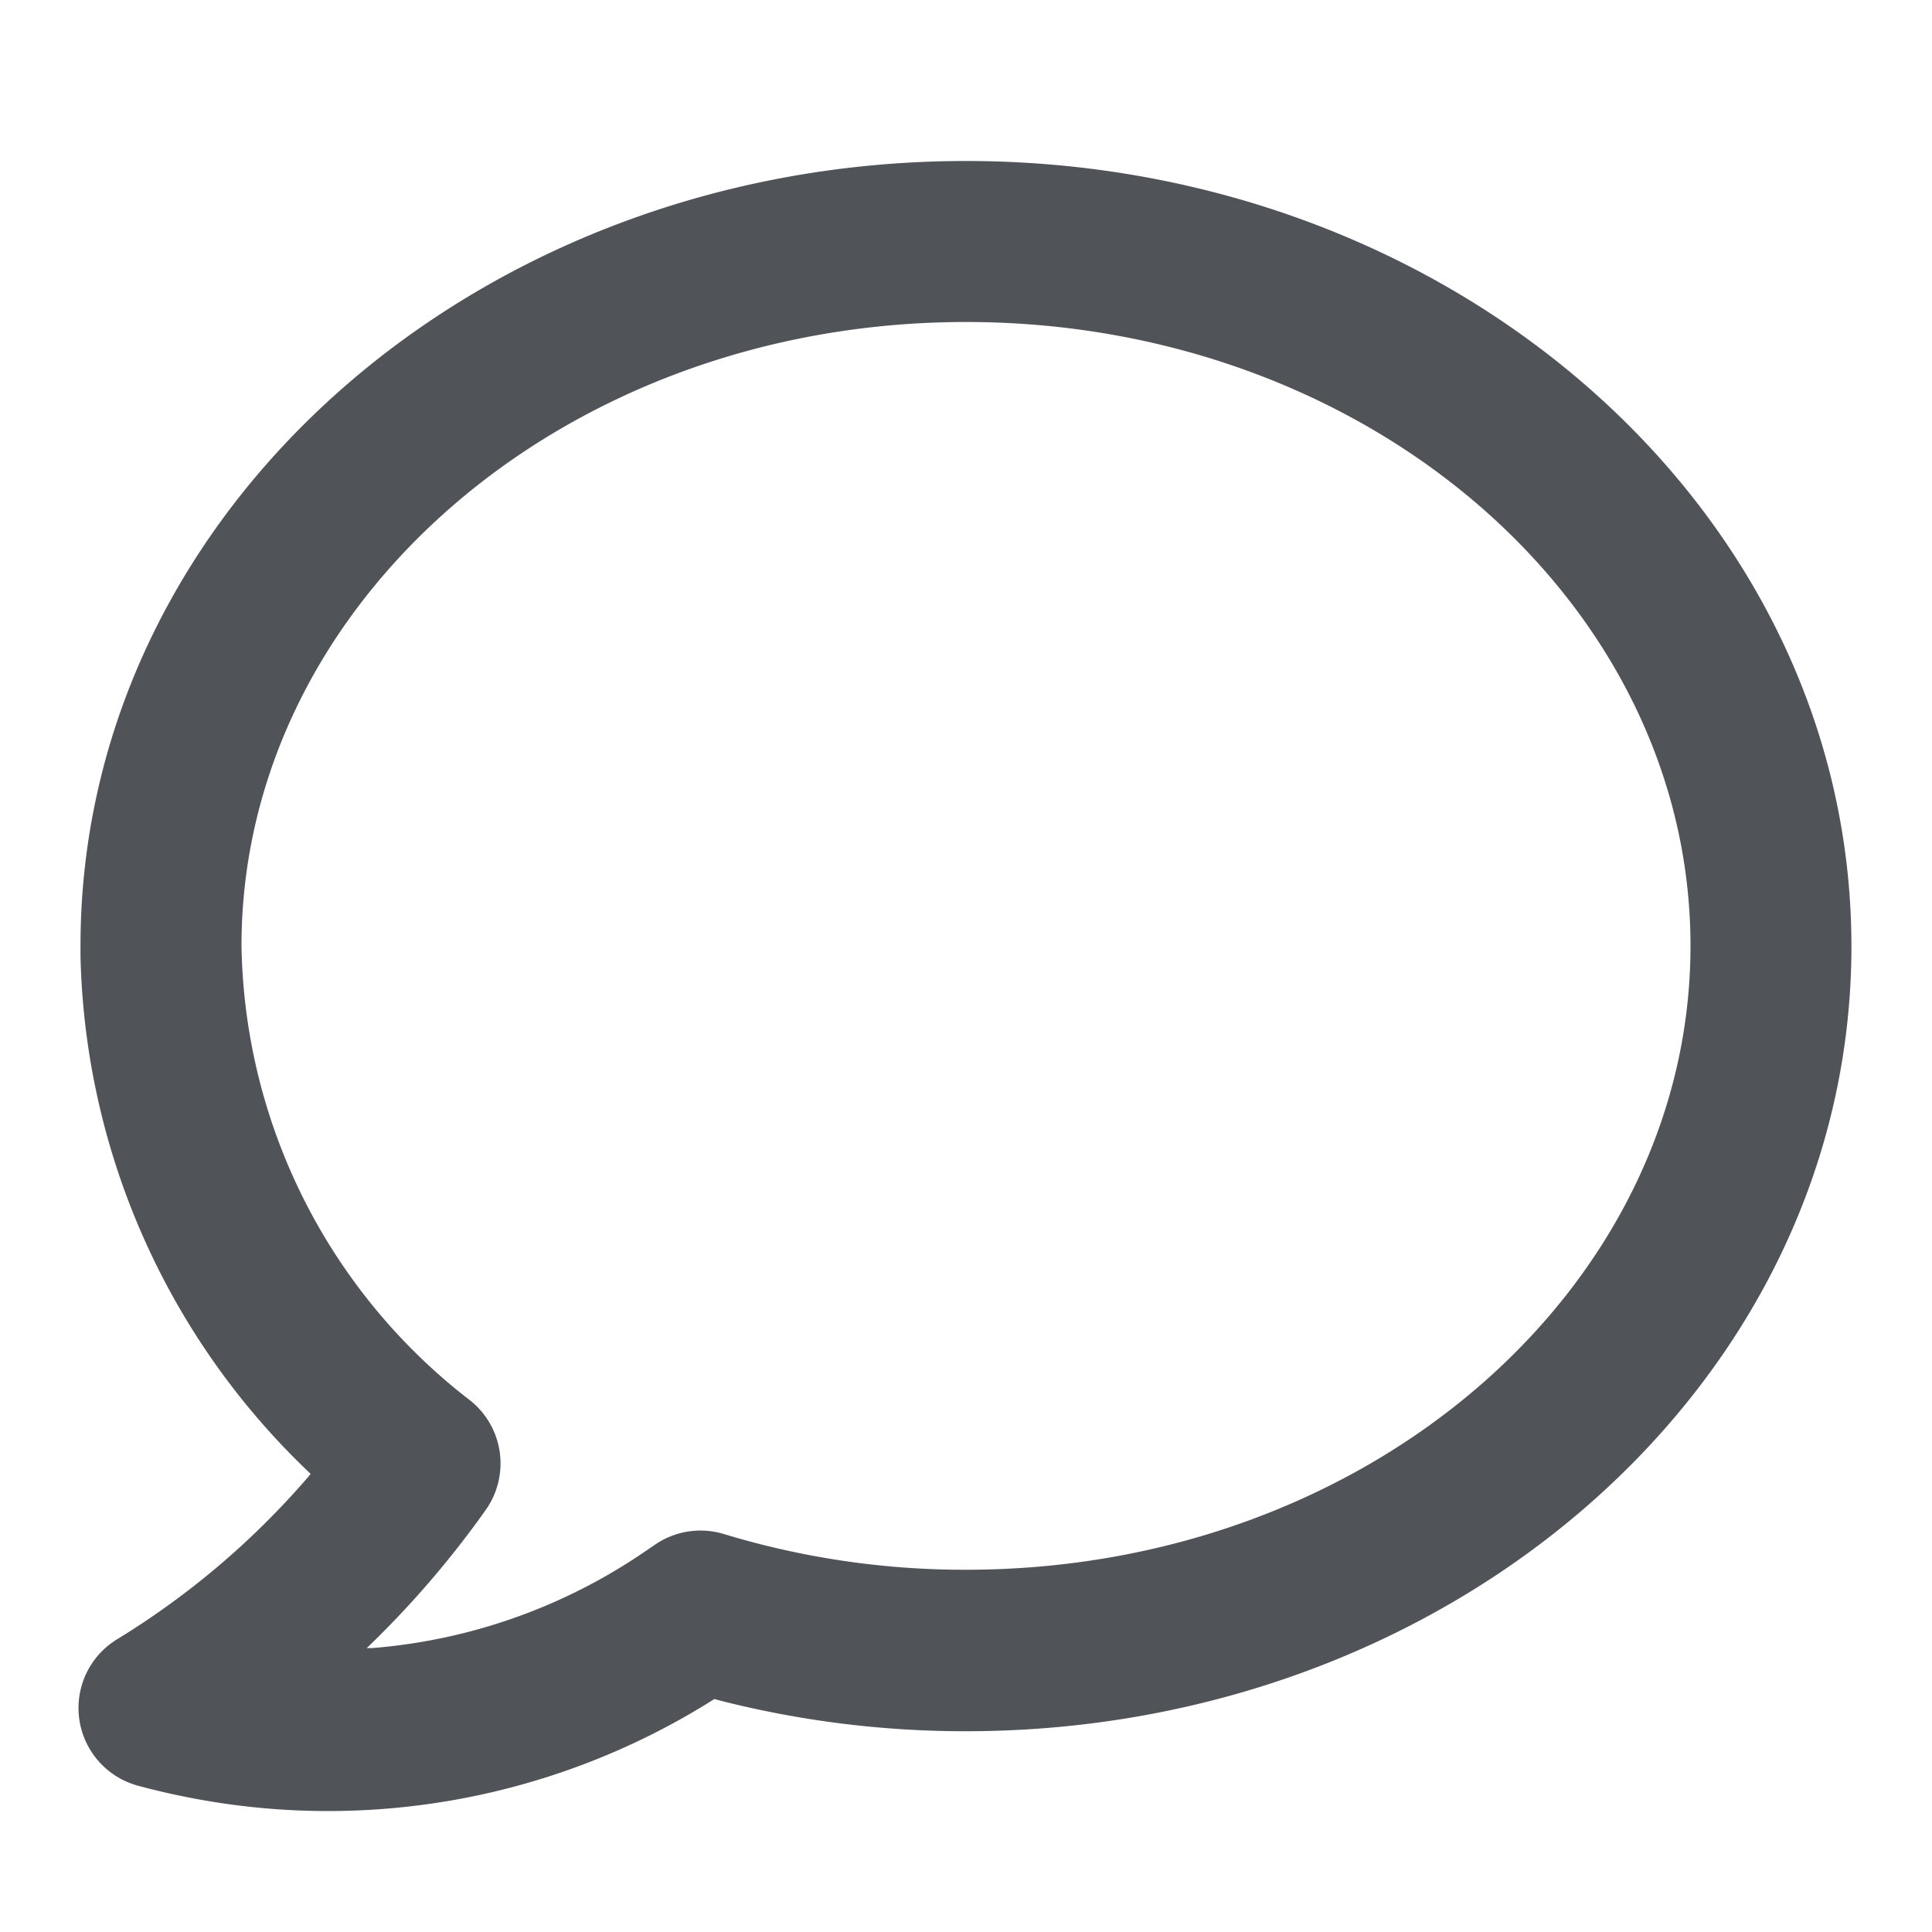 <svg id="icon-_comment2.0" data-name="icon- comment2.0" xmlns="http://www.w3.org/2000/svg" width="24" height="24" viewBox="0 0 24 24">
  <g id="bg">
    <rect id="矩形_1980" data-name="矩形 1980" width="24" height="24" fill="none" opacity="0.503"/>
    <rect id="矩形_1981" data-name="矩形 1981" width="20" height="20" transform="translate(2 2)" fill="none" opacity="0.503"/>
  </g>
  <path id="路径_1114" data-name="路径 1114" d="M14.928-88c-6.048,0-11,4.333-11,9.75v.131a9.133,9.133,0,0,0,2.789,6.361l.07.068-.055.065a10.043,10.043,0,0,1-2.35,1.989,1,1,0,0,0,.261,1.819q.237.064.478.115l.131.027a8.971,8.971,0,0,0,6.52-1.2l.03-.019.113.03a12.344,12.344,0,0,0,3.012.37c6.048,0,11-4.333,11-9.75S20.976-88,14.928-88Zm0,2c5,0,9,3.5,9,7.75s-4,7.75-9,7.75a10.282,10.282,0,0,1-3.005-.443,1,1,0,0,0-.872.141l-.1.068a6.982,6.982,0,0,1-3.4,1.207l-.067,0a11.964,11.964,0,0,0,1.478-1.716,1,1,0,0,0-.188-1.356A7.272,7.272,0,0,1,5.928-78.25C5.928-82.5,9.93-86,14.928-86Z" transform="translate(-2.928 90)" fill="#505459"/>
</svg>
